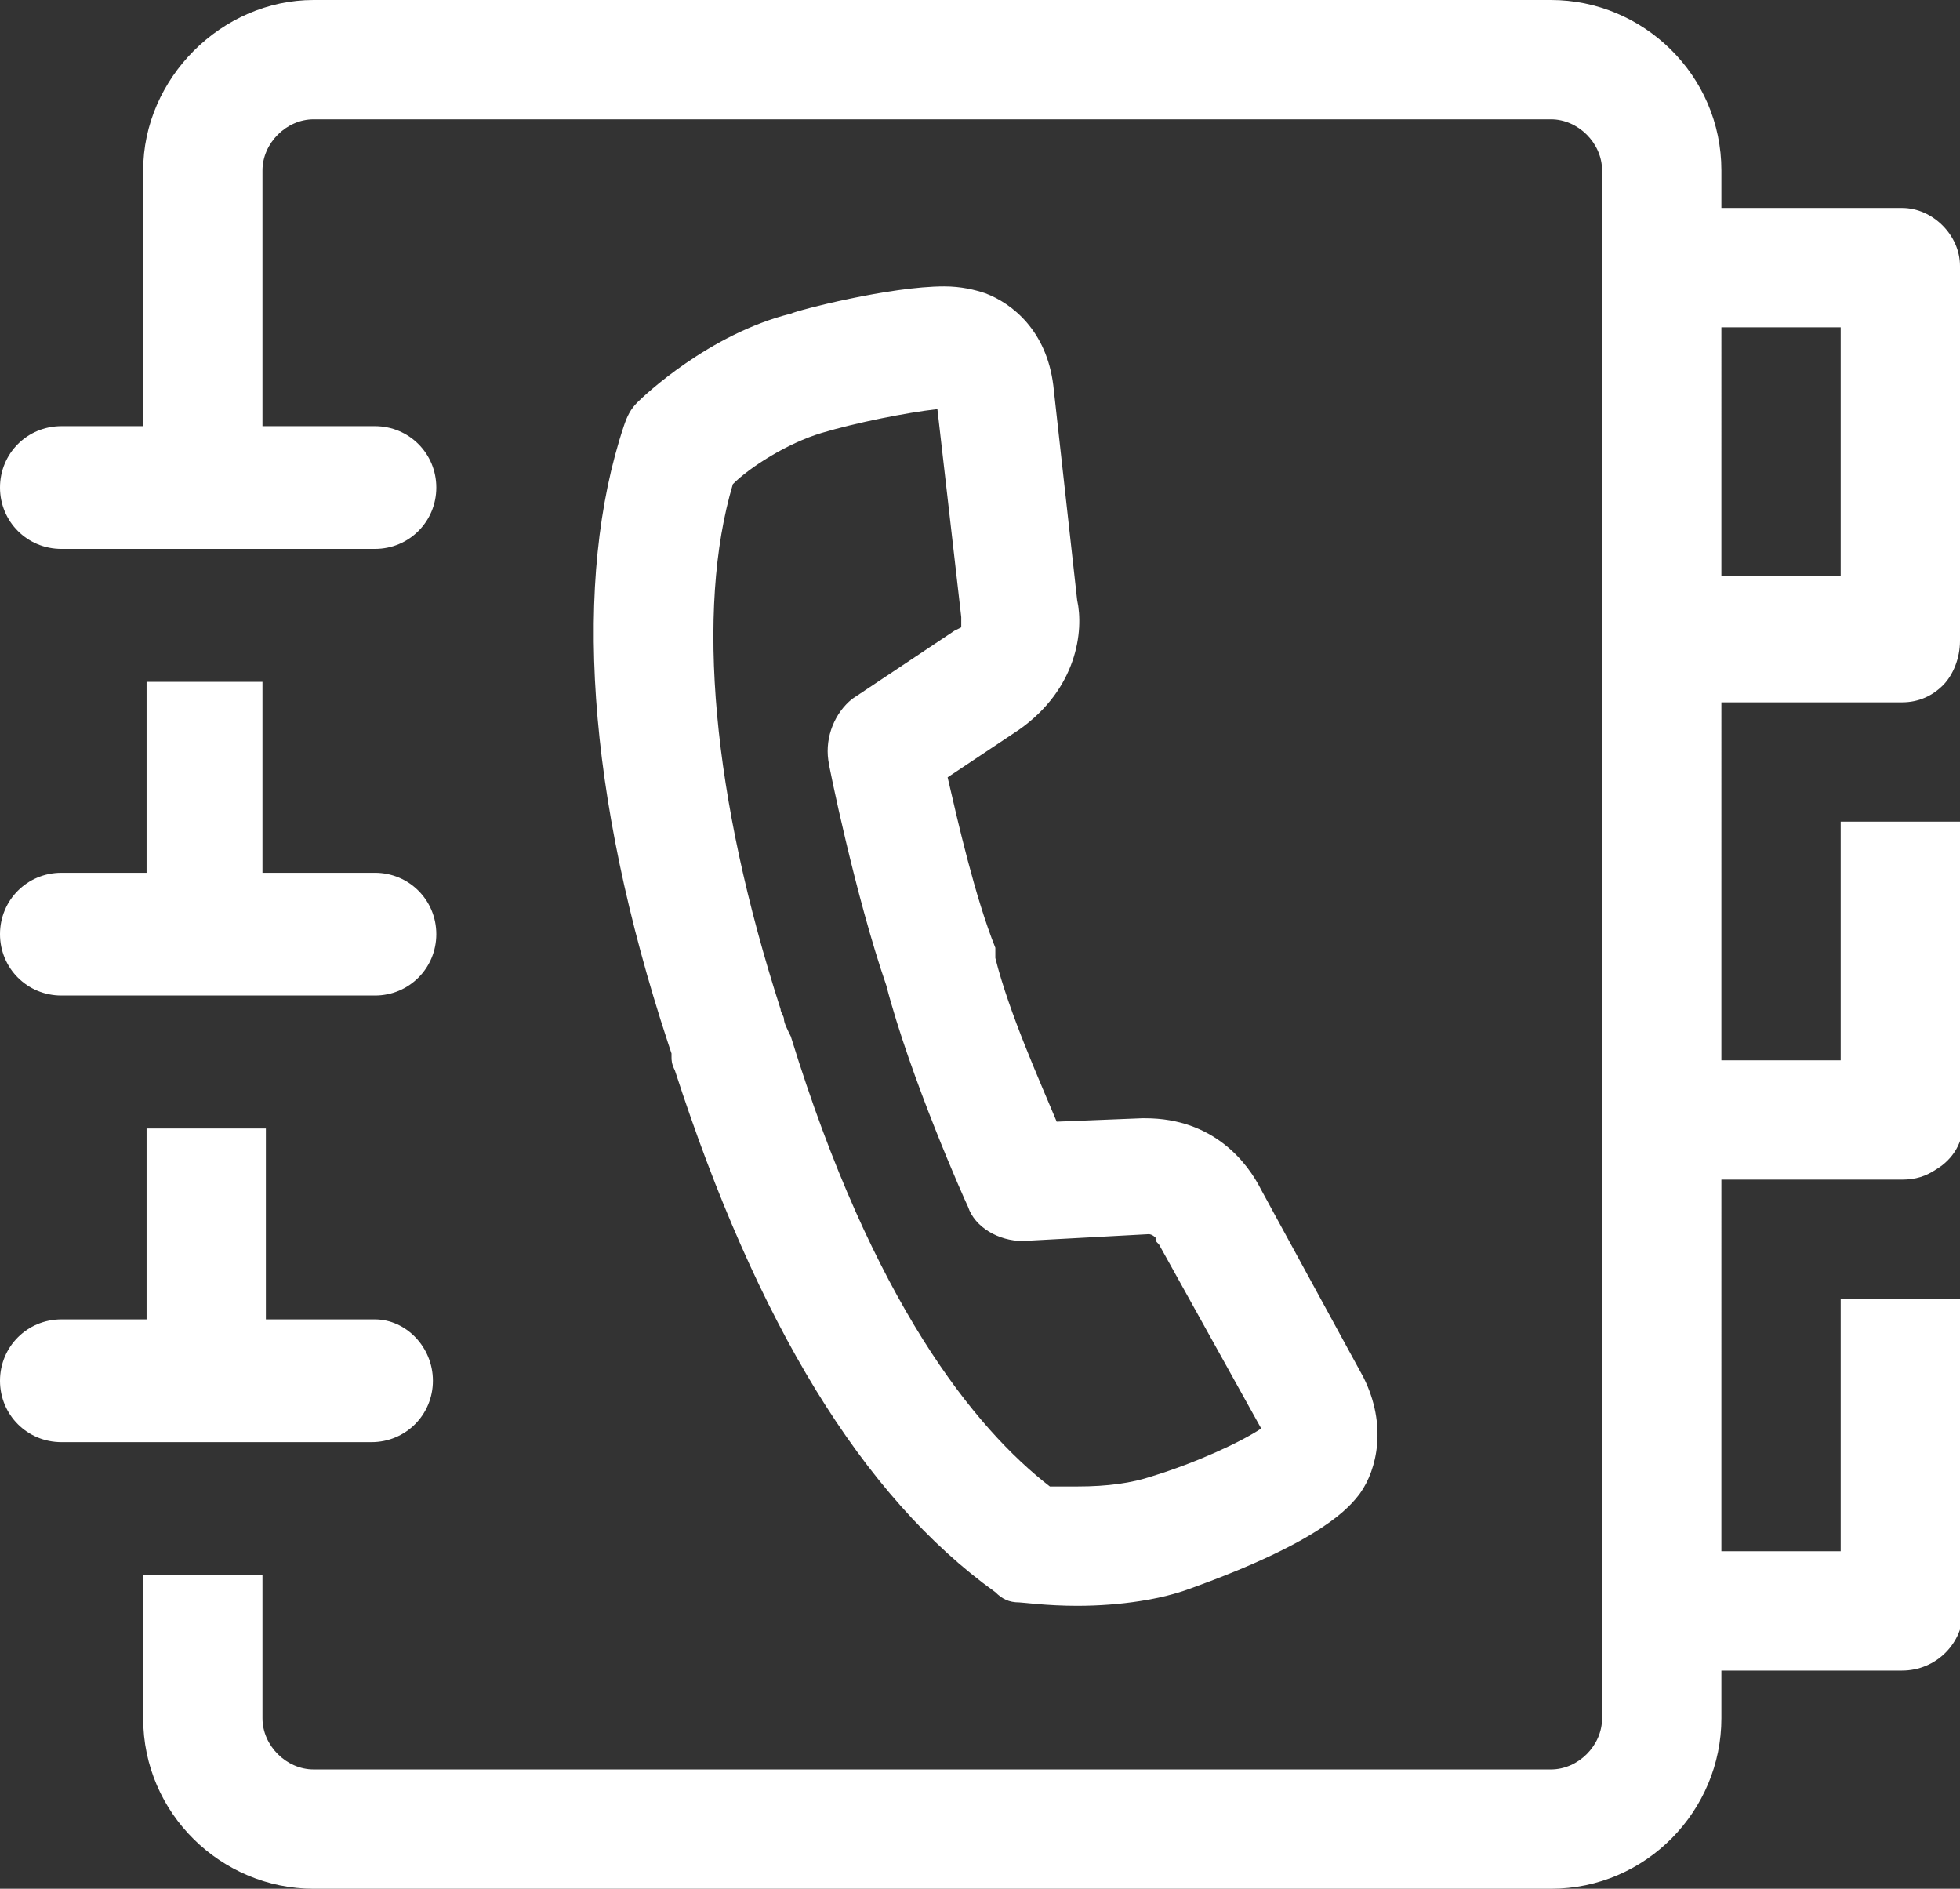 <svg xmlns="http://www.w3.org/2000/svg" viewBox="0 0 57.5 55.4"><rect x="0" y="0" width="57.5" height="55.4" fill="#333333" stroke="none"/><path fill="#FFF" d="M55.8 6.1h-5.3V5c0-2.8-2.3-5-5-5H9.2c-2.7 0-5 2.3-5 5v7.5H1.8c-1 0-1.8.8-1.8 1.8s.8 1.8 1.8 1.8H11c1 0 1.8-.8 1.8-1.8s-.8-1.8-1.8-1.8H7.7V5c0-.8.7-1.5 1.5-1.5h36.3c.8 0 1.5.7 1.5 1.5v45.4c0 .8-.7 1.5-1.5 1.5H9.2c-.8 0-1.5-.7-1.5-1.5v-4.2H4.2v4.2c0 2.8 2.3 5 5 5h36.3c2.8 0 5-2.3 5-5V49h5.3c1 0 1.8-.8 1.8-1.8v-9.1H54v7.4h-3.5V34.6h5.3c.4 0 .7-.1 1-.3.5-.3.8-.8.8-1.4v-8.8H54v7h-3.5V20.6h5.3c.5 0 .9-.2 1.2-.5.3-.3.5-.8.5-1.3v-11c0-.9-.8-1.7-1.7-1.7M54 16.9h-3.5V9.6H54v7.3zM7.7 20v5.6H11c1 0 1.8.8 1.8 1.8s-.8 1.8-1.8 1.8H1.8c-1 0-1.8-.8-1.8-1.8s.8-1.8 1.8-1.8h2.5V20h3.4zm5 20.5c0 1-.8 1.8-1.8 1.8H1.8c-1 0-1.8-.8-1.8-1.8s.8-1.8 1.8-1.8h2.5v-5.6h3.5v5.6H11c.9 0 1.7.8 1.7 1.8m18.9 6.6c-.9 0-1.6-.1-1.7-.1-.3 0-.5-.1-.7-.3-3.9-2.8-7-7.9-9.4-15.3-.1-.2-.1-.3-.1-.4v-.1l-.1-.3c-2.4-7.3-2.8-13.6-1.3-18.1.1-.3.2-.5.4-.7.2-.2 2.1-2 4.5-2.6.2-.1 2.9-.8 4.5-.8.5 0 .9.1 1.2.2.8.3 1.8 1.1 2 2.7l.7 6.3c.2.9 0 2.6-1.7 3.8l-2.1 1.4c.3 1.3.8 3.5 1.4 5v.3c.4 1.6 1.3 3.6 1.8 4.8l2.5-.1h.1c2 0 3 1.3 3.4 2.1l3 5.5c.7 1.4.4 2.7-.1 3.4-.3.4-1.1 1.4-5 2.8-.8.3-2 .5-3.3.5m-.8-3.5h.8c.9 0 1.6-.1 2.2-.3 1.3-.4 2.6-1 3.2-1.4l-3-5.4c-.1-.1-.1-.1-.1-.2 0 0-.1-.1-.2-.1l-3.7.2c-.7 0-1.4-.4-1.6-1-.1-.2-1.7-3.8-2.4-6.5-.9-2.6-1.7-6.5-1.7-6.6-.1-.7.2-1.4.7-1.8l3-2 .2-.1v-.3l-.7-6.1c-.9.1-2.4.4-3.4.7-1 .3-2.1 1-2.6 1.5-1.1 3.7-.6 9.2 1.4 15.4 0 .1.1.2.1.3 0 .1.1.3.2.5 2.4 7.8 5.4 11.5 7.6 13.2"/></svg>